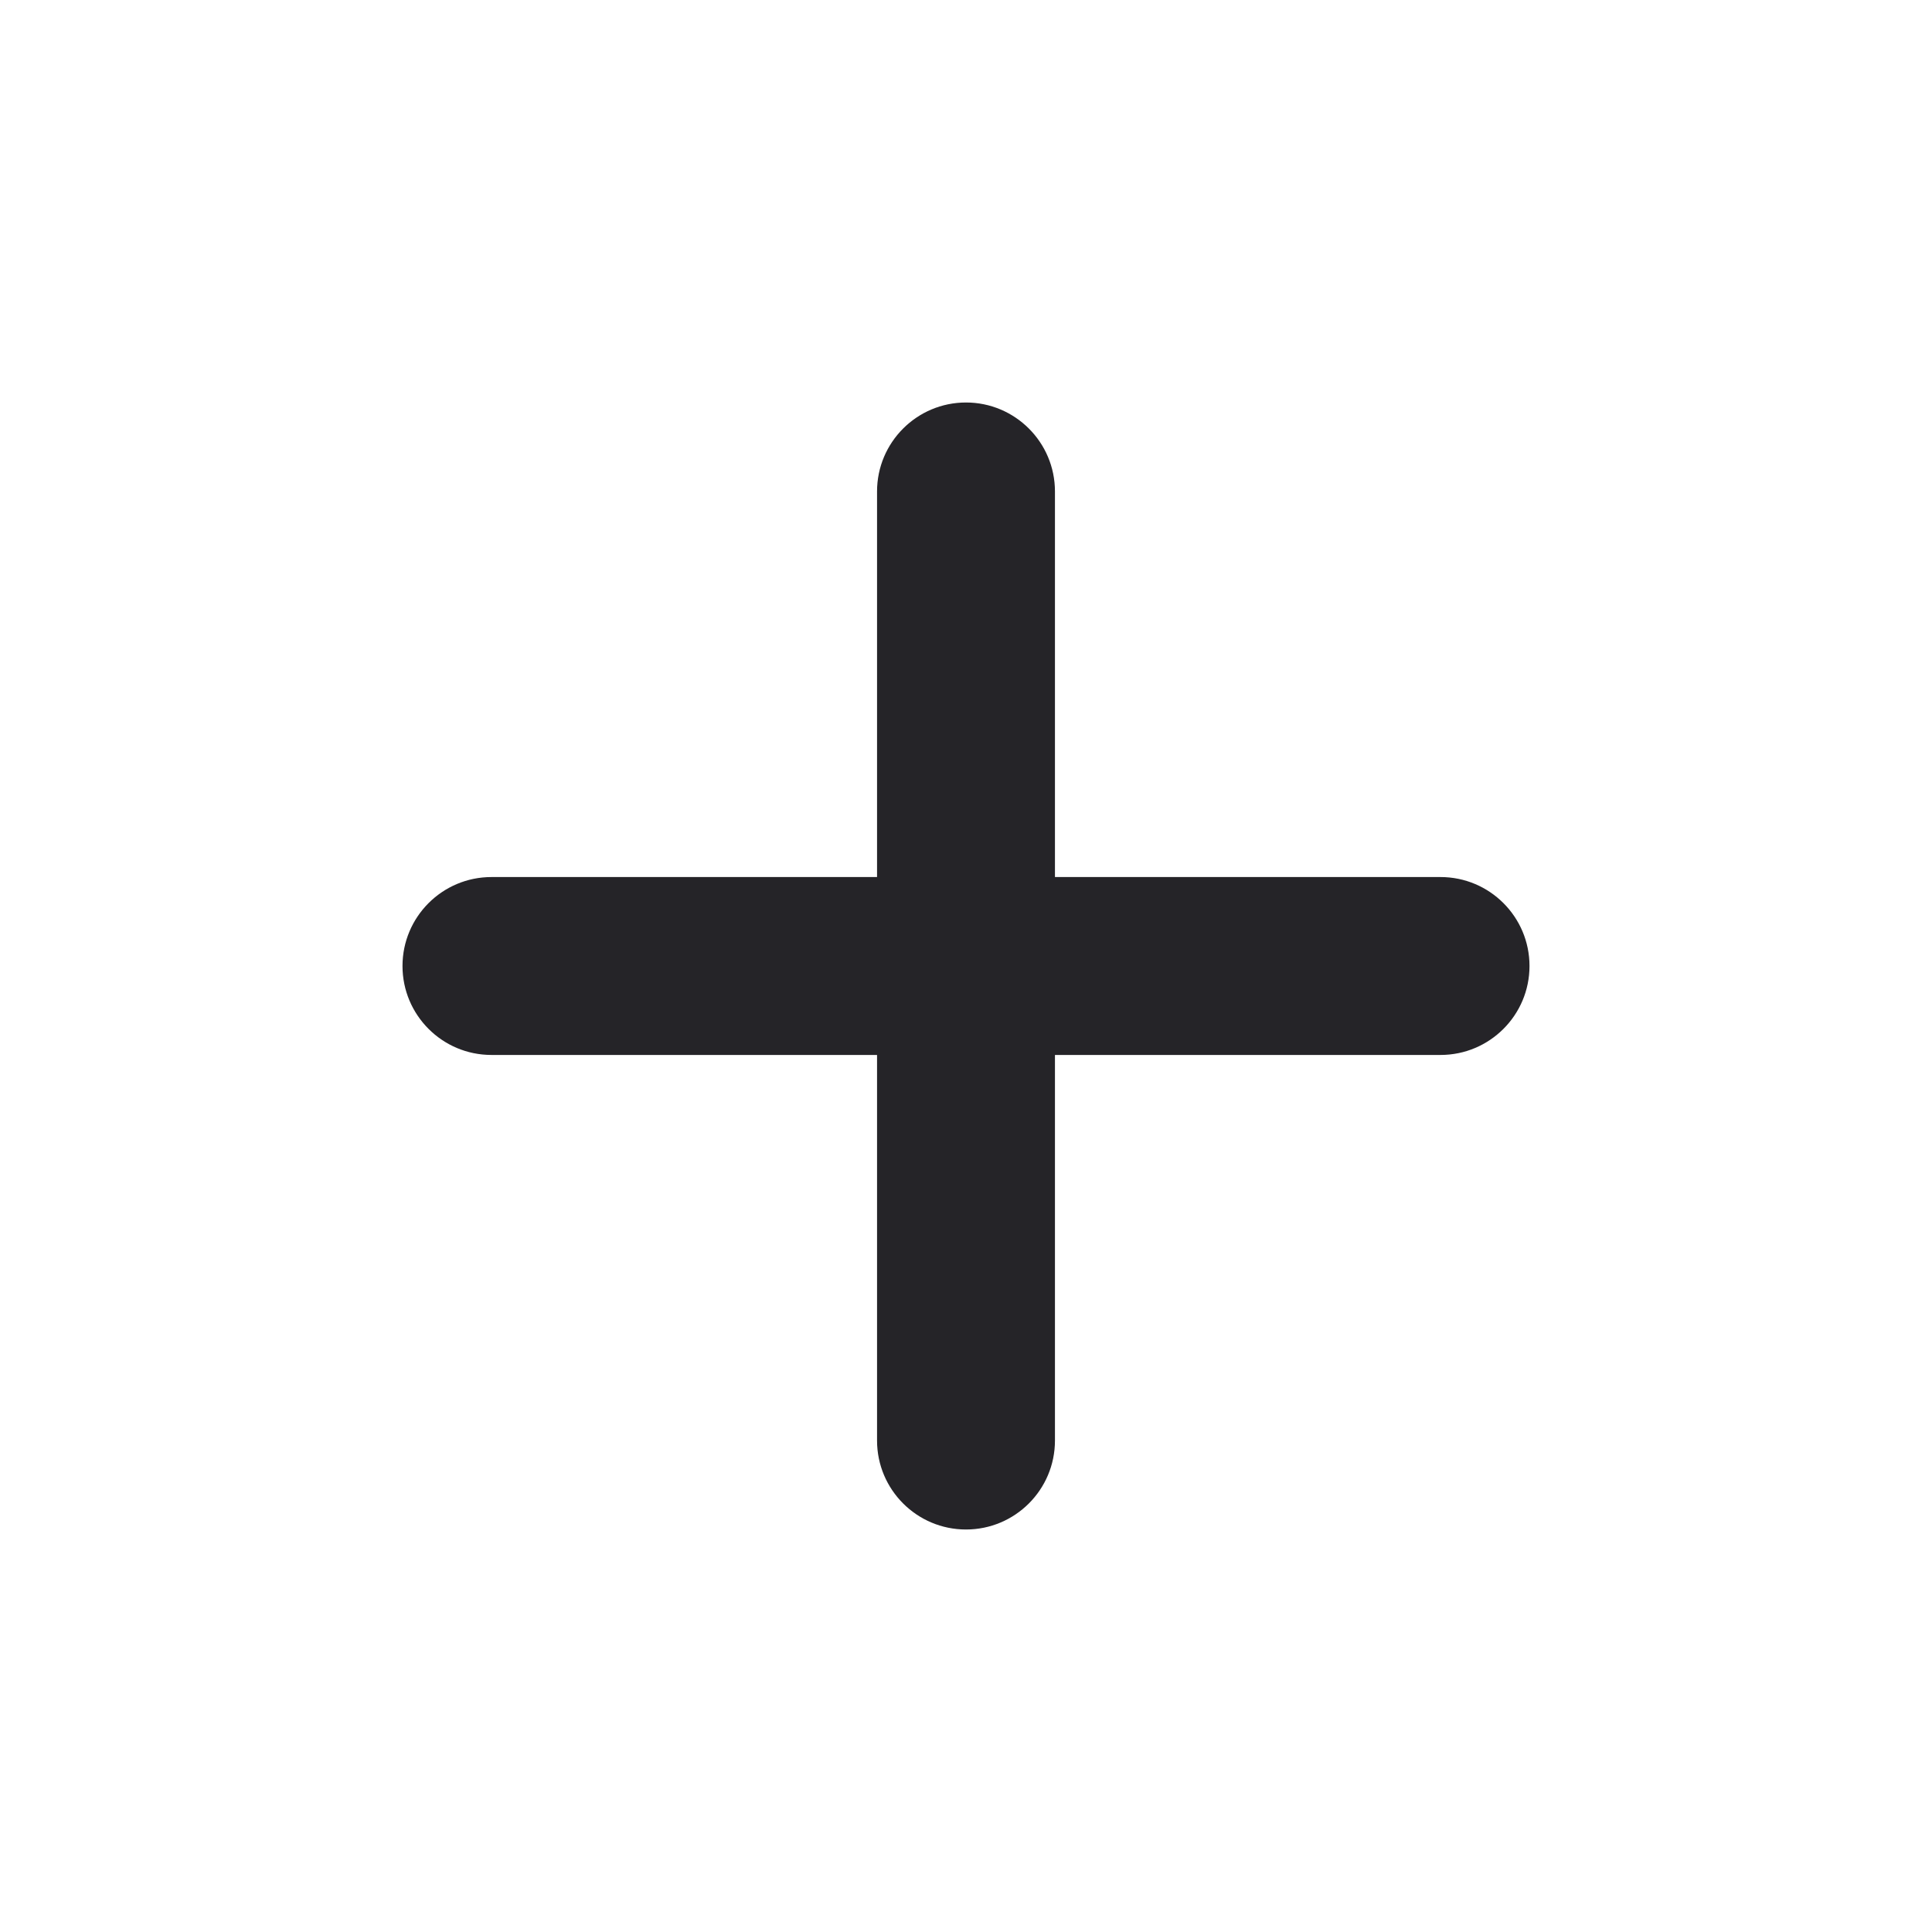 <svg width="24" height="24" viewBox="0 0 24 24" fill="none" xmlns="http://www.w3.org/2000/svg">
<path d="M12 5C11.39 5 10.895 5.495 10.895 6.105V10.895H6.105C5.495 10.895 5 11.39 5 12C5 12.61 5.495 13.105 6.105 13.105H10.895V17.895C10.895 18.505 11.39 19 12 19C12.61 19 13.105 18.505 13.105 17.895V13.105H17.895C18.505 13.105 19 12.61 19 12C19 11.39 18.505 10.895 17.895 10.895H13.105V6.105C13.105 5.495 12.61 5 12 5Z" fill="#252428" class="svg-fill"/>
</svg>
